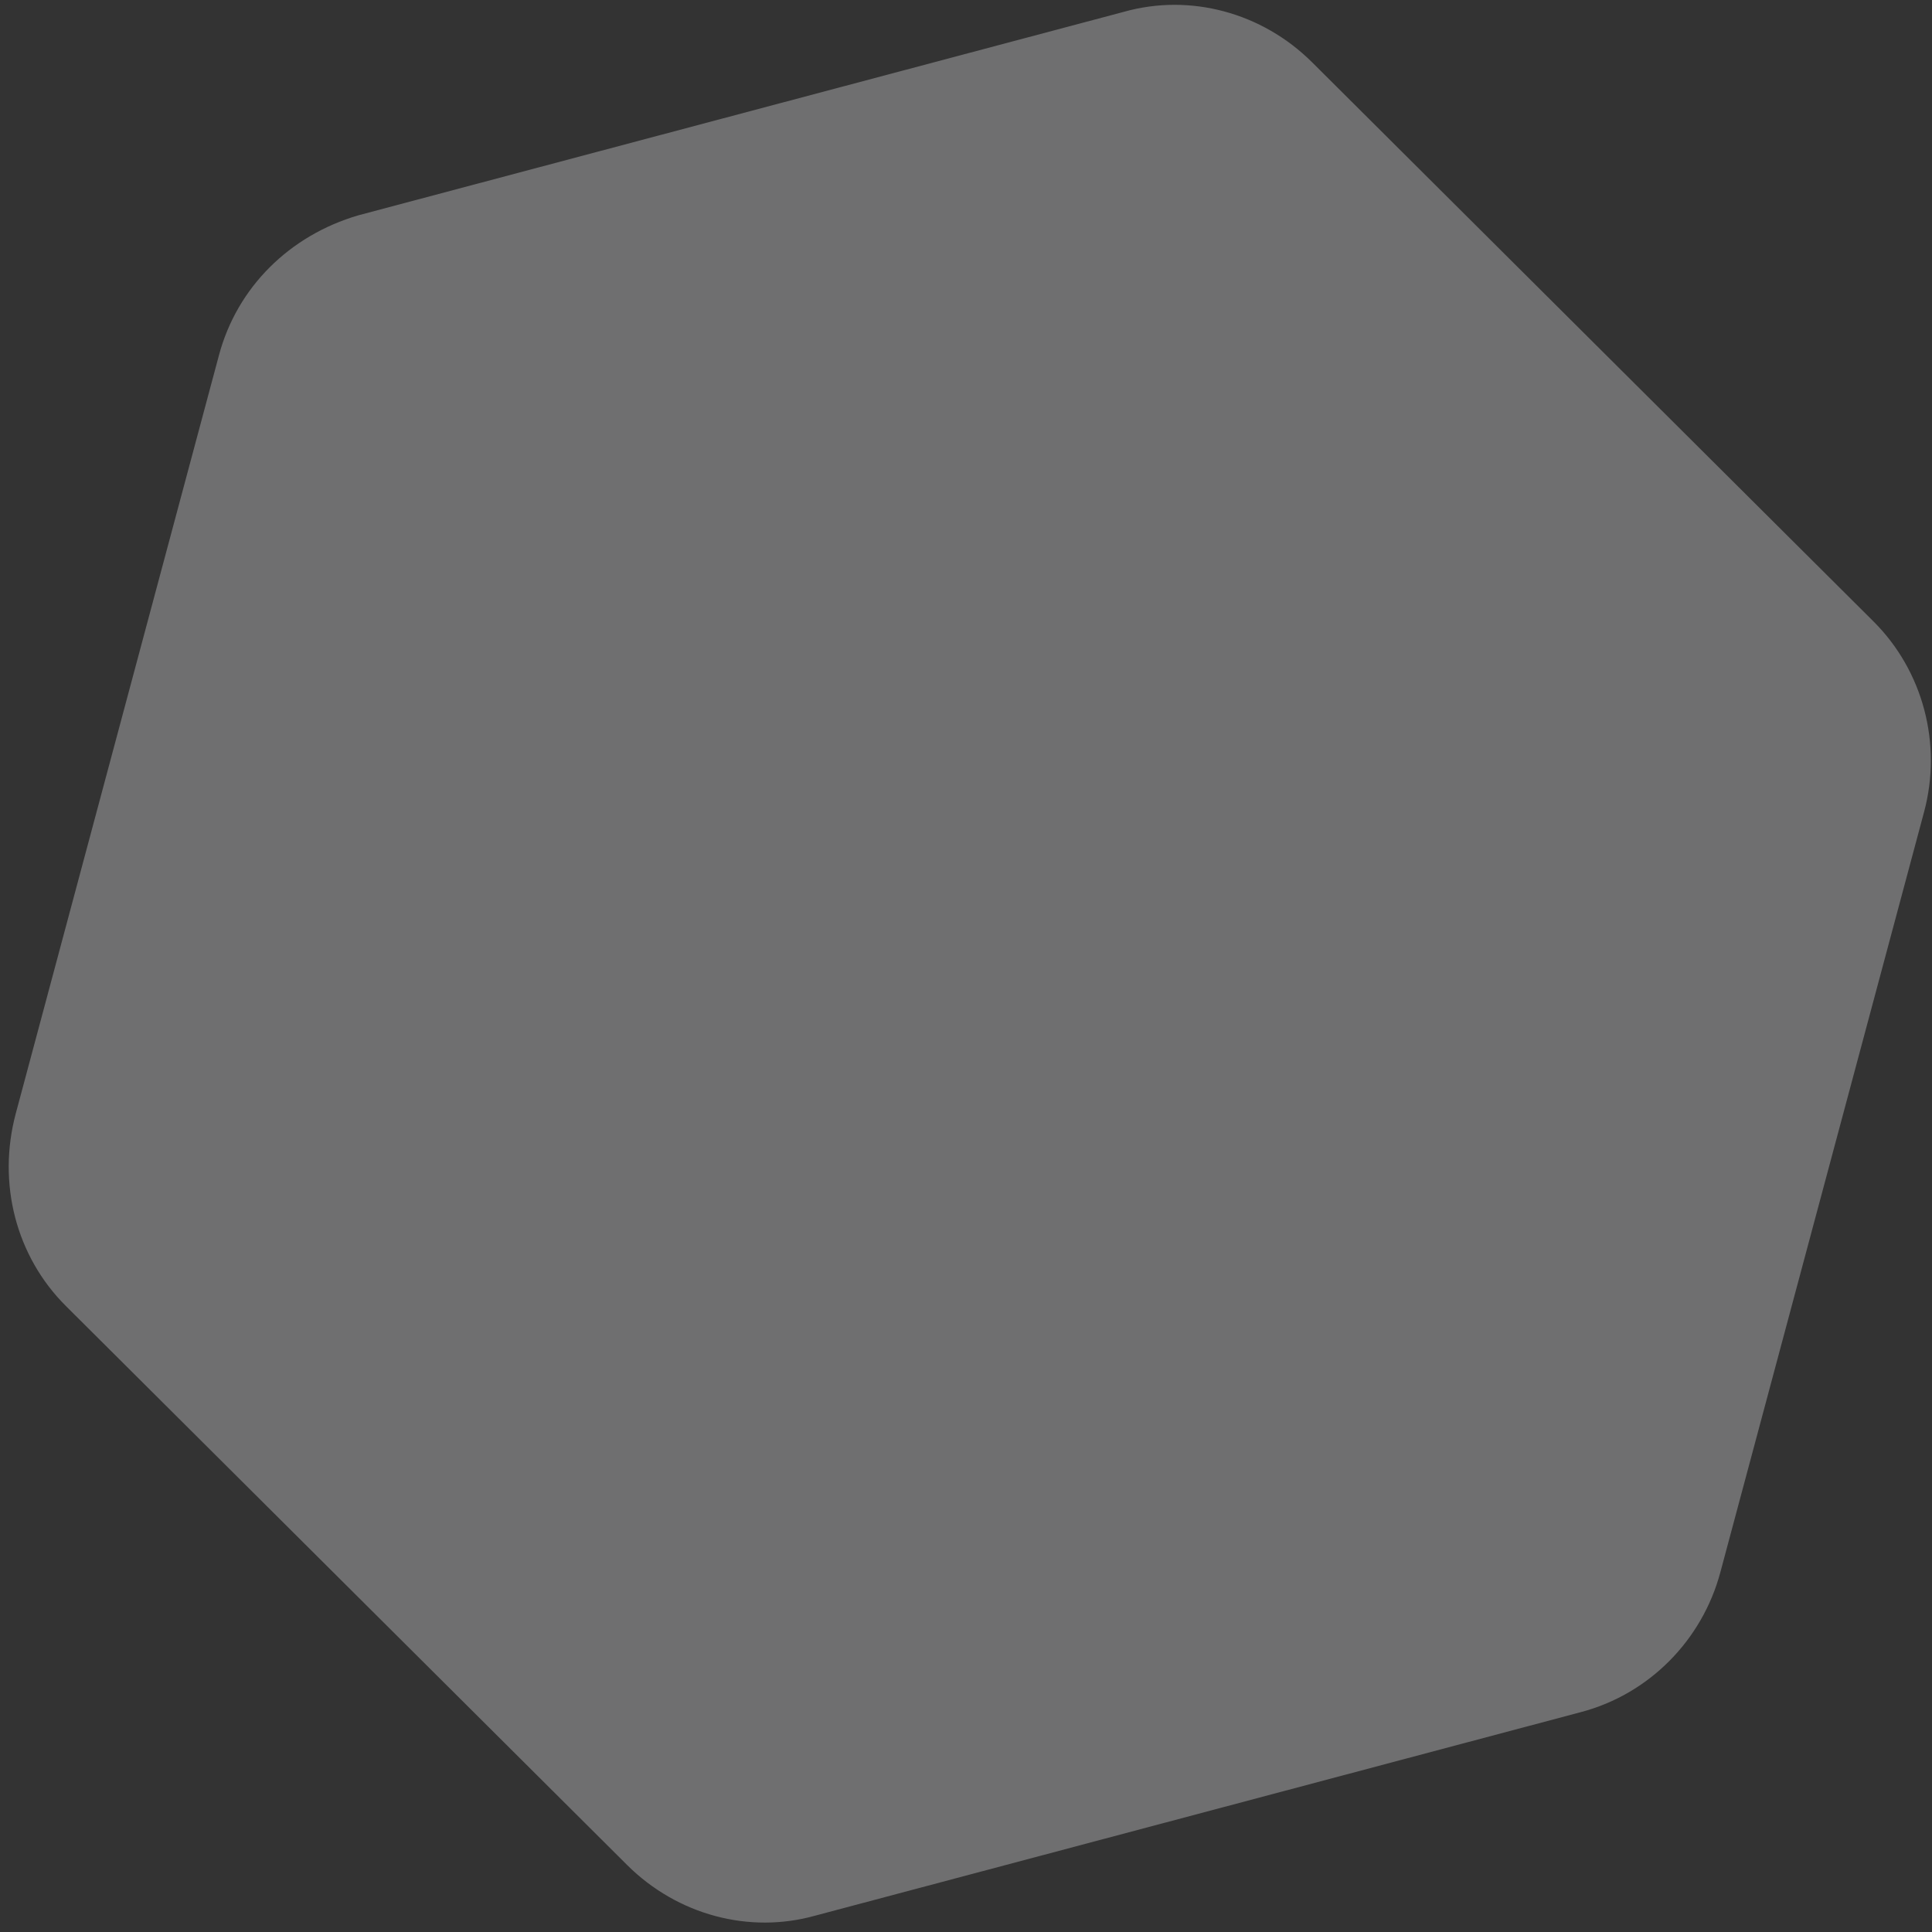 <svg width="196" height="196" viewBox="0 0 196 196" fill="none" xmlns="http://www.w3.org/2000/svg">
<rect x="0" y="0" width="196" height="196" fill="#333333" stroke="none"/>
<path d="M114.024 1.197C120.733 -0.69 128.021 1.262 133.102 6.309L190.043 63.023C195.123 68.07 197.04 75.493 195.197 82.369L174.526 159.515C172.684 166.391 167.313 171.861 160.39 173.691L82.72 194.337C76.011 196.224 68.723 194.271 63.643 189.225L6.701 132.511C1.621 127.464 -0.296 120.041 1.604 112.949L22.218 36.02C24.06 29.143 29.374 23.888 36.355 21.843L114.024 1.197Z" fill="#FAFAFF" fill-opacity="0.3"/>
</svg>
